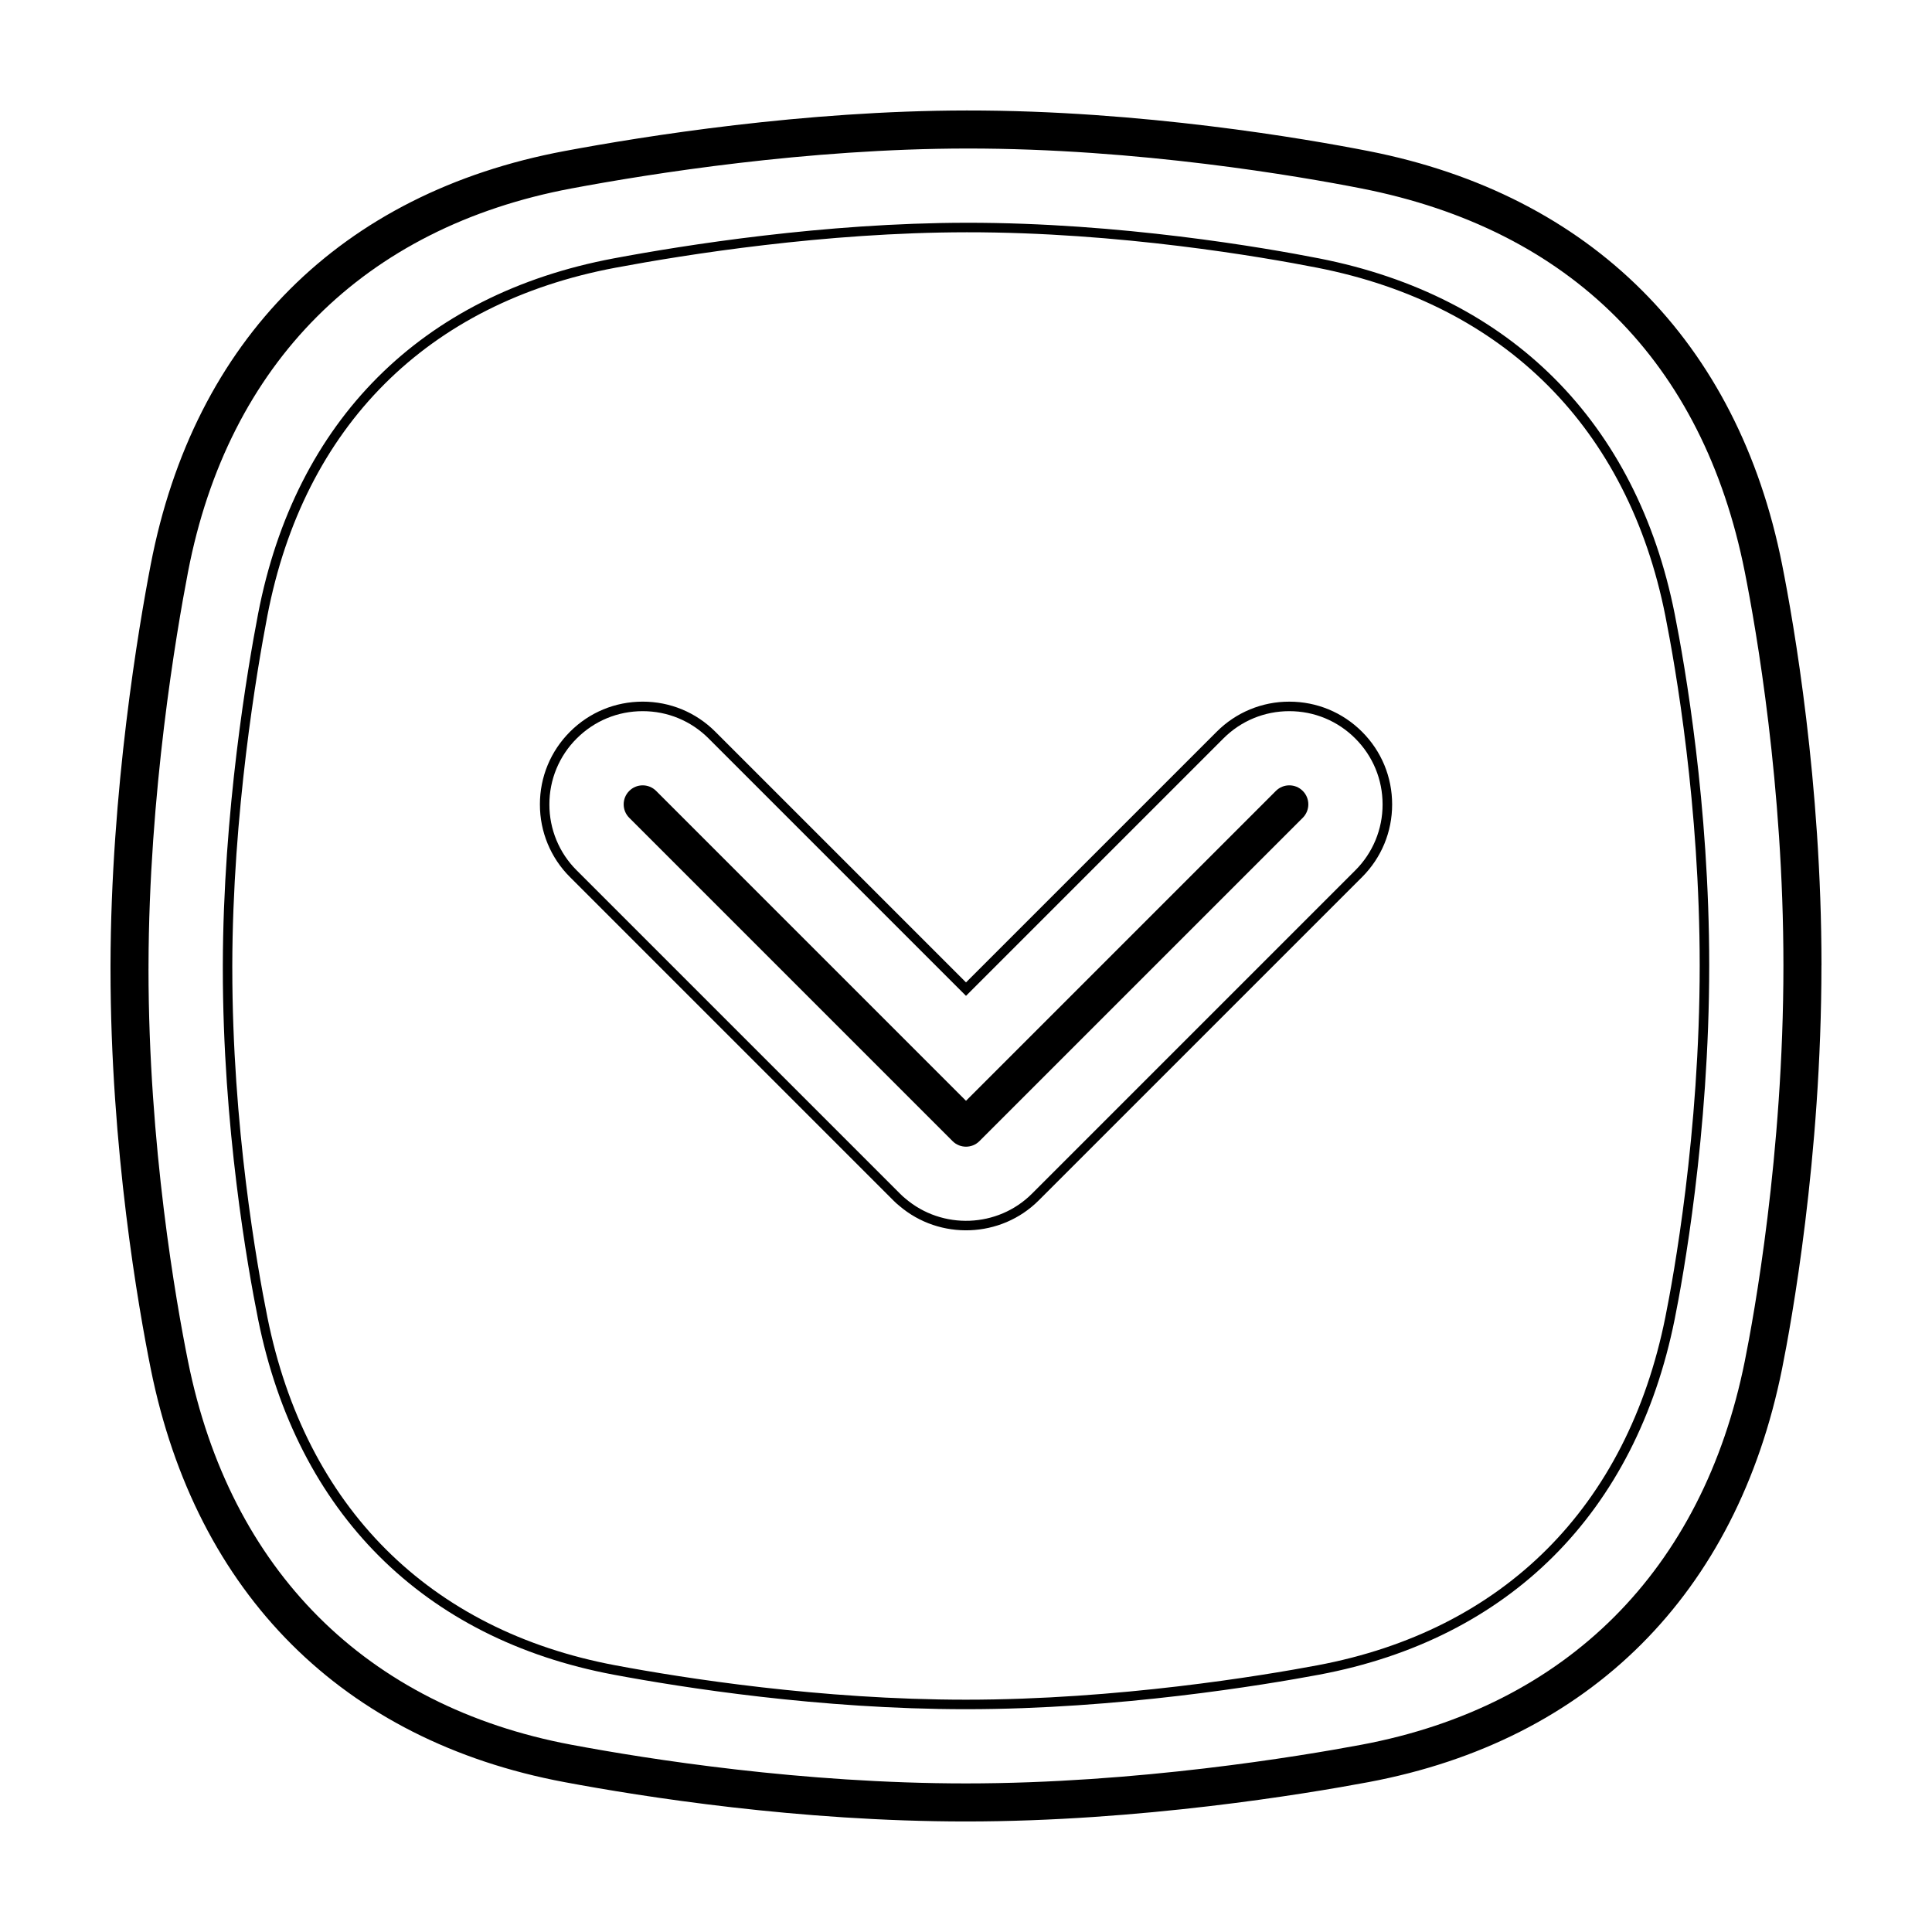 <?xml version="1.0" encoding="UTF-8"?>
<!-- Uploaded to: ICON Repo, www.iconrepo.com, Generator: ICON Repo Mixer Tools -->
<svg fill="#000000" width="800px" height="800px" version="1.1" viewBox="144 144 512 512" xmlns="http://www.w3.org/2000/svg">
 <g>
  <path d="m626.71 399.83c0-48.488-7.301-90.449-10.438-106.24-11.742-59.086-50.664-97.992-109.58-109.55-16.566-3.25-60.105-10.809-106.48-10.762-43.07 0.039-85.305 6.758-106.64 10.758-59.223 11.098-98.16 50.016-109.63 109.58-3.176 16.465-10.562 59.77-10.656 106.2v0.91c0 47.871 7.457 90.082 10.66 106.01 12.004 59.637 50.934 98.547 109.62 109.54 20.766 3.902 62.203 10.43 106.43 10.43 46.078 0 89.934-7.289 106.65-10.422 58.684-11.004 97.617-49.906 109.62-109.54 2.445-12.172 10.434-55.852 10.434-106.91zm-443.35 0.906v-0.891c0.098-45.57 7.356-88.133 10.473-104.31 10.637-55.223 46.715-91.301 101.59-101.59 20.996-3.941 62.535-10.543 104.8-10.586 45.484-0.039 88.254 7.379 104.52 10.574 55.438 10.871 90.586 46.012 101.64 101.62 3.078 15.496 10.242 56.684 10.242 104.27 0 50.129-7.84 92.984-10.242 104.92-11.141 55.34-47.223 91.43-101.6 101.63-16.441 3.082-59.562 10.25-104.79 10.25-43.41 0-84.152-6.418-104.57-10.246-54.375-10.203-90.461-46.297-101.6-101.63-3.148-15.637-10.469-57.055-10.469-104.02z"/>
  <path d="m596.96 399.85c0-42.543-6.402-79.328-9.152-93.168-10.102-50.809-43.559-84.266-94.227-94.203-14.539-2.852-52.738-9.48-93.383-9.445-37.801 0.035-74.848 5.93-93.562 9.441-50.91 9.543-84.379 43-94.242 94.211-2.781 14.453-9.262 52.461-9.344 93.16v0.797c0 41.984 6.535 78.992 9.344 92.965 10.324 51.293 43.793 84.746 94.242 94.203 18.227 3.414 54.594 9.145 93.371 9.145 40.406 0 78.891-6.398 93.562-9.145 50.445-9.457 83.91-42.914 94.238-94.203 2.144-10.664 9.152-48.949 9.152-93.754zm-391.4 0.789v-0.789c0.086-40.484 6.531-78.301 9.301-92.688 9.656-50.129 42.41-82.875 92.23-92.211 18.637-3.492 55.504-9.359 93.105-9.395 40.414-0.035 78.43 6.559 92.891 9.395 49.594 9.73 82.352 42.48 92.242 92.223 2.734 13.766 9.109 50.355 9.109 92.676 0 44.57-6.973 82.645-9.109 93.25-10.113 50.227-42.863 82.977-92.23 92.227-14.602 2.742-52.906 9.109-93.098 9.109-38.57 0-74.766-5.703-92.906-9.109-49.367-9.25-82.125-42.004-92.23-92.227-2.797-13.887-9.301-50.703-9.301-92.461z"/>
  <path d="m403.56 446.41 85.684-85.684c1.969-1.969 1.969-5.156 0-7.125-1.965-1.969-5.156-1.969-7.121 0l-82.121 82.121-82.121-82.121c-1.969-1.969-5.156-1.969-7.125 0s-1.969 5.156 0 7.125l85.684 85.684c1.965 1.965 5.156 1.965 7.121 0z"/>
  <path d="m287.08 357.18c0-7.273 2.836-14.117 7.977-19.262 5.144-5.144 11.984-7.977 19.262-7.977 7.273 0 14.117 2.836 19.254 7.977l66.43 66.43 66.426-66.426c5.098-5.125 12.031-8 19.262-7.977 7.273 0 14.117 2.836 19.262 7.977s7.977 11.984 7.977 19.262c0 7.273-2.832 14.117-7.977 19.262l-85.691 85.68c-9.98 9.984-26.207 10.609-36.938 1.426-0.555-0.445-1.086-0.922-1.582-1.43l-85.684-85.68c-5.125-5.098-7.996-12.031-7.977-19.262zm223.32 0c0-6.606-2.57-12.809-7.238-17.477-4.672-4.672-10.879-7.238-17.477-7.238-6.602 0-12.812 2.57-17.477 7.238l-68.207 68.207-68.207-68.207c-4.672-4.672-10.871-7.238-17.477-7.238-6.606 0-12.812 2.57-17.48 7.238h-0.004c-4.648 4.625-7.258 10.918-7.238 17.477-0.02 6.559 2.586 12.855 7.238 17.477l85.688 85.684c0.5 0.504 0.957 0.918 1.402 1.273 9.77 8.359 24.496 7.789 33.555-1.273l85.684-85.684c4.648-4.625 7.254-10.918 7.238-17.477z"/>
 </g>
</svg>
